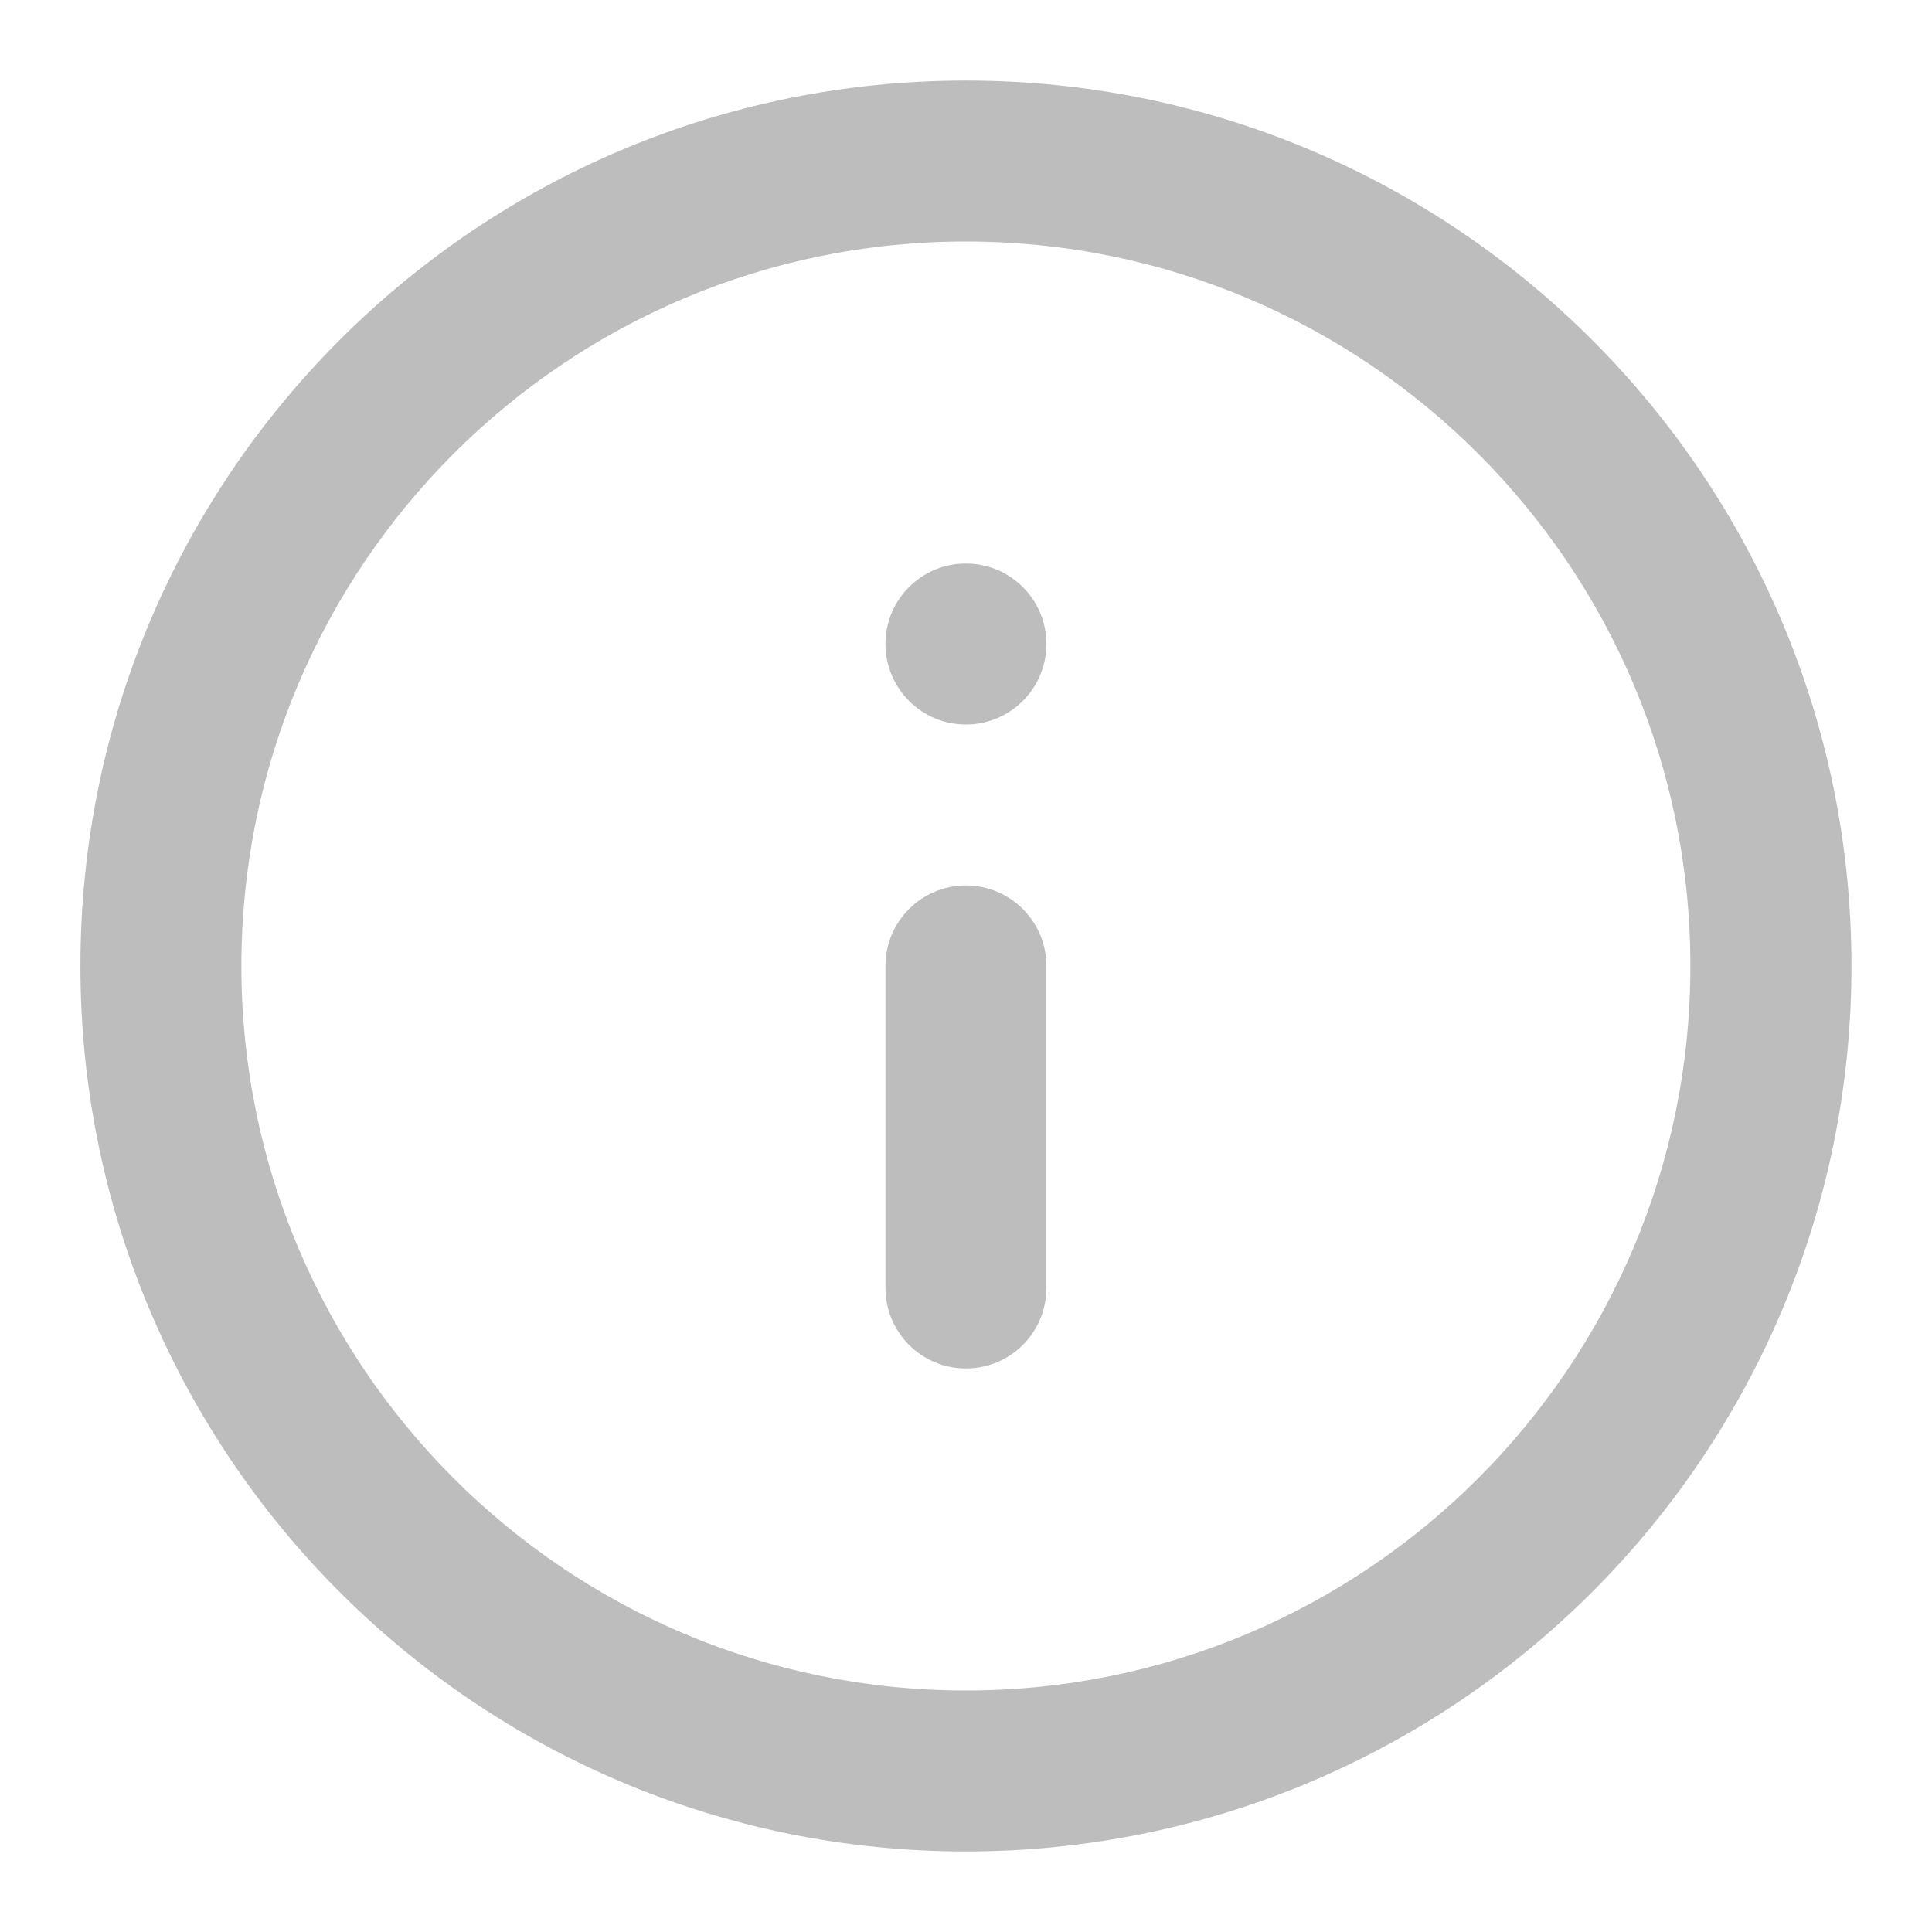 <svg width="16" height="16" viewBox="0 0 16 16" fill="none" xmlns="http://www.w3.org/2000/svg">
<path fill-rule="evenodd" clip-rule="evenodd" d="M7.999 2C4.686 2 1.999 4.686 1.999 8C1.999 11.313 4.686 14 7.999 14C11.313 14 13.999 11.313 13.999 8C13.999 4.686 11.313 2 7.999 2ZM0.666 8C0.666 3.95 3.949 0.667 7.999 0.667C12.049 0.667 15.333 3.95 15.333 8C15.333 12.05 12.049 15.333 7.999 15.333C3.949 15.333 0.666 12.05 0.666 8Z" fill="#BDBDBD"/>
<path fill-rule="evenodd" clip-rule="evenodd" d="M7.999 7.333C8.368 7.333 8.666 7.632 8.666 8V10.666C8.666 11.035 8.368 11.333 7.999 11.333C7.631 11.333 7.333 11.035 7.333 10.666V8C7.333 7.632 7.631 7.333 7.999 7.333Z" fill="#BDBDBD"/>
<path d="M8.666 5.333C8.666 5.701 8.368 6 7.999 6C7.631 6 7.333 5.701 7.333 5.333C7.333 4.965 7.631 4.667 7.999 4.667C8.368 4.667 8.666 4.965 8.666 5.333Z" fill="#BDBDBD"/>
</svg>
